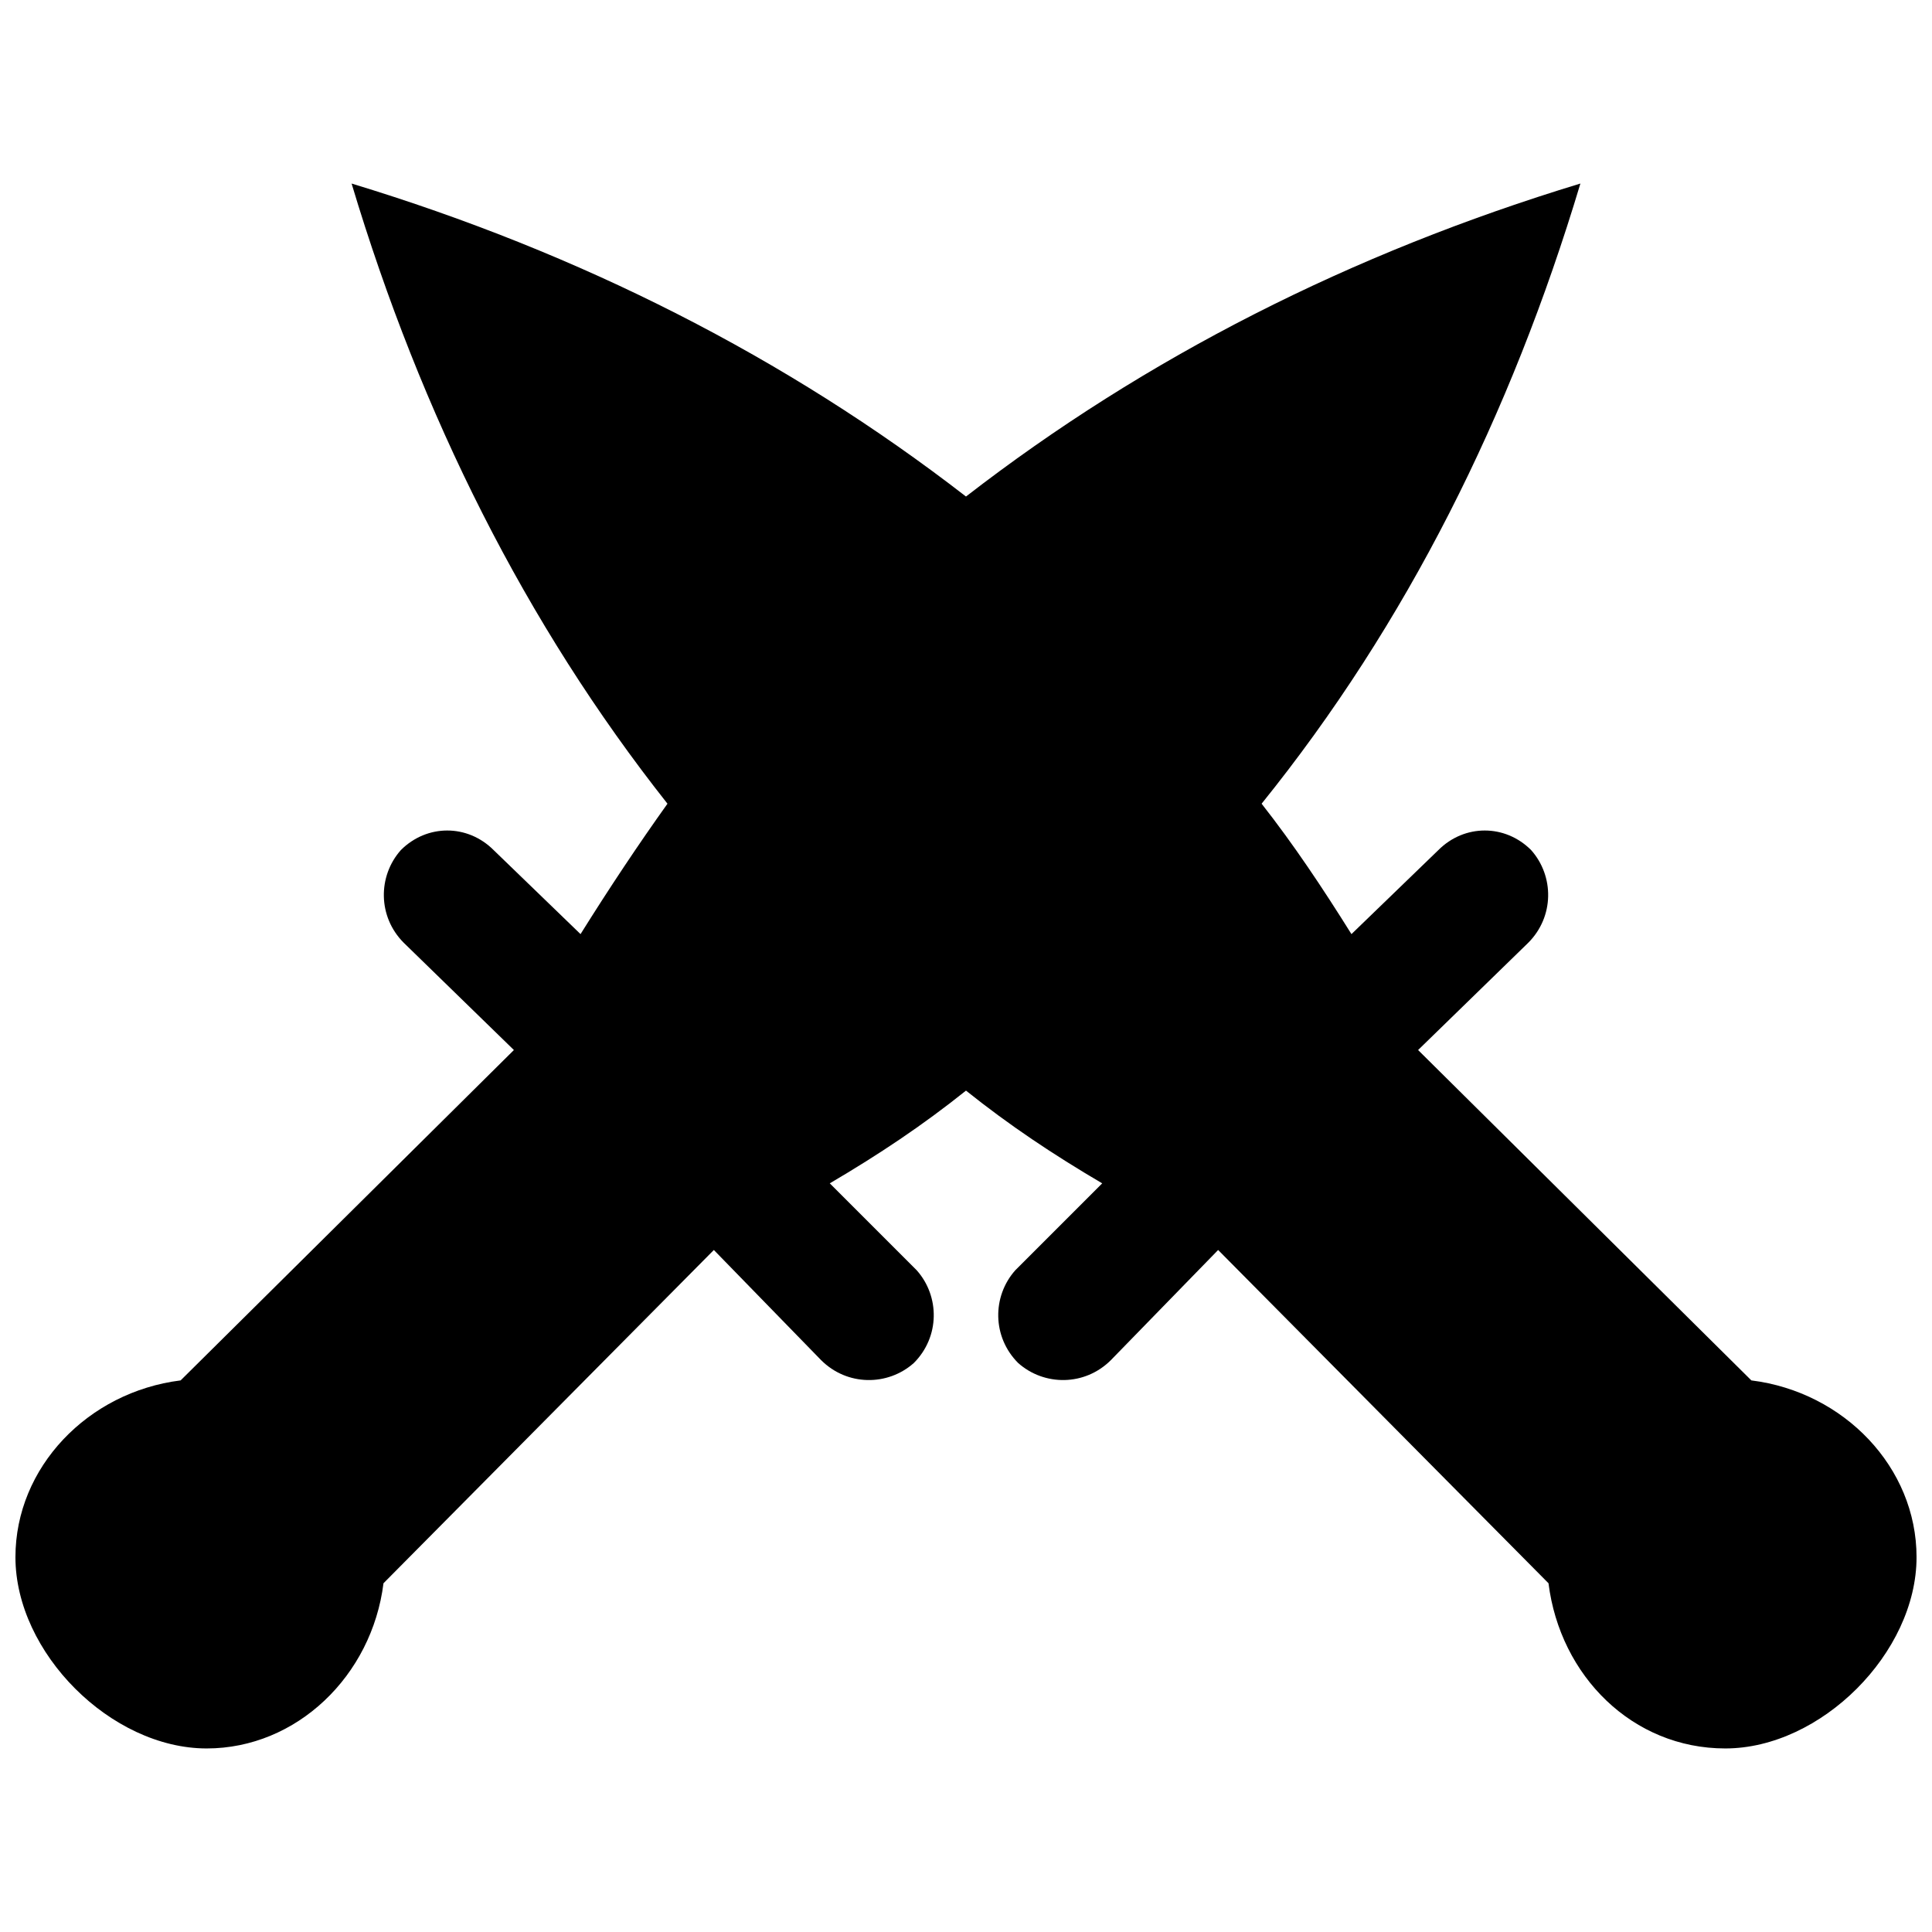 <?xml version="1.0" encoding="UTF-8"?>
<!-- Uploaded to: ICON Repo, www.iconrepo.com, Generator: ICON Repo Mixer Tools -->
<svg width="800px" height="800px" version="1.1" viewBox="144 144 512 512" xmlns="http://www.w3.org/2000/svg">
 <defs>
  <clipPath id="a">
   <path d="m148.09 192h503.81v416h-503.81z"/>
  </clipPath>
 </defs>
 <g clip-path="url(#a)">
  <path d="m562.82 192.64c-18.434 61.441-46.082 116.74-84.48 164.35 8.449 10.754 16.129 22.273 23.809 34.559l23.039-22.273c6.91-6.91 17.664-6.91 24.574 0 6.144 6.91 6.144 17.664-0.77 24.574l-29.184 28.418 88.32 87.551c24.574 3.07 43.777 23.039 43.777 46.848 0 25.344-25.344 50.688-50.688 50.688-24.574 0-43.777-19.199-46.848-43.777l-87.551-88.32-28.418 29.184c-6.91 6.91-17.664 6.91-24.574 0.77-6.91-6.91-6.91-17.664-0.77-24.574l23.039-23.039c-13.055-7.68-24.574-15.359-36.098-24.574-11.52 9.215-23.039 16.895-36.098 24.574l23.039 23.039c6.144 6.91 6.144 17.664-0.77 24.574-6.91 6.144-17.664 6.144-24.574-0.77l-28.418-29.184-87.551 88.32c-3.07 24.574-23.039 43.777-46.848 43.777-25.344 0-50.688-25.344-50.688-50.688 0-23.809 19.199-43.777 43.777-46.848l88.32-87.551-29.184-28.418c-6.91-6.91-6.91-17.664-0.77-24.574 6.91-6.91 17.664-6.91 24.574 0l23.039 22.273c7.68-12.289 15.359-23.809 23.039-34.559-37.633-47.617-65.281-102.91-83.711-164.35 60.672 18.434 115.2 46.082 162.82 82.945 47.617-36.863 102.14-64.512 162.82-82.945z" fill-rule="evenodd"/>
 </g>
</svg>
